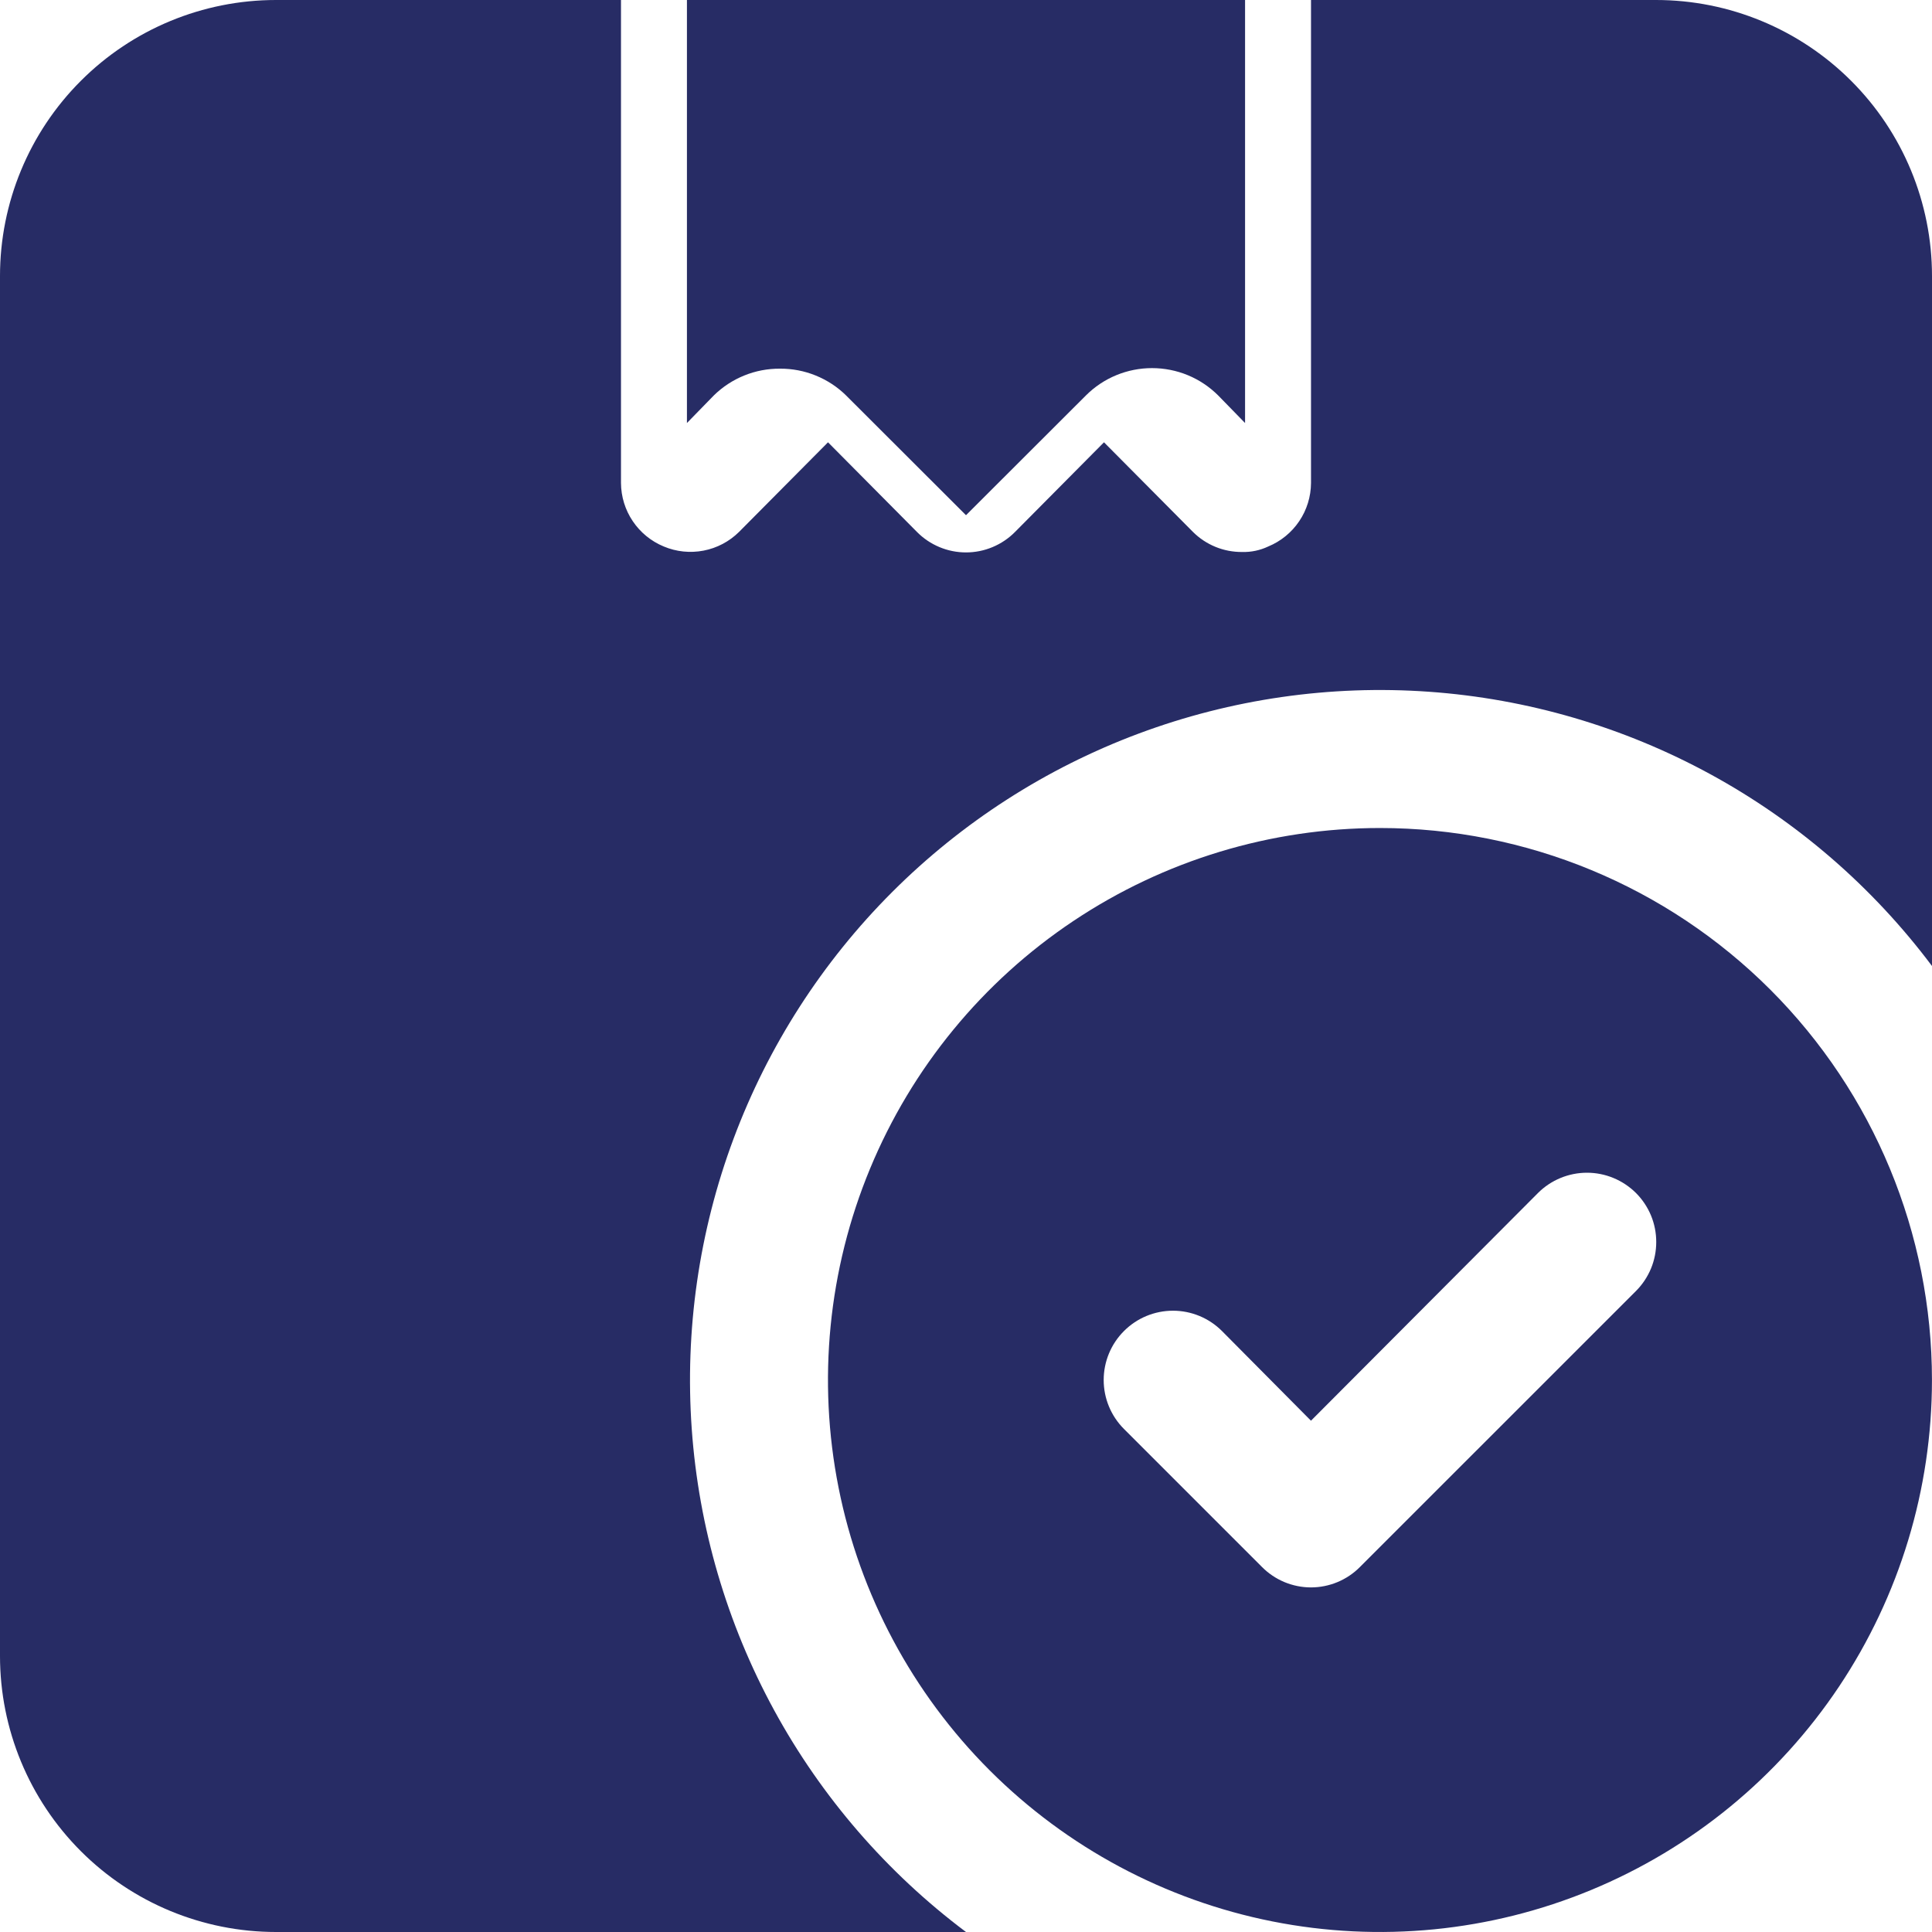 <svg width="45" height="45" viewBox="0 0 45 45" fill="none" xmlns="http://www.w3.org/2000/svg">
<path d="M18.167 8.587C18.452 8.585 18.735 8.639 18.998 8.746C19.262 8.853 19.503 9.01 19.705 9.209L22.5 12L25.295 9.209C25.496 9.008 25.736 8.848 26 8.739C26.264 8.63 26.547 8.574 26.833 8.574C27.119 8.574 27.403 8.63 27.667 8.739C27.931 8.848 28.17 9.008 28.372 9.209L29 9.853V0H16V9.853L16.628 9.209C16.831 9.01 17.071 8.853 17.335 8.746C17.599 8.639 17.881 8.585 18.167 8.587Z" fill="#272C65"/>
<path d="M38.571 0H30.536V11.25C30.534 11.567 30.439 11.877 30.261 12.14C30.084 12.403 29.833 12.608 29.539 12.729C29.349 12.819 29.139 12.863 28.929 12.857C28.717 12.858 28.507 12.818 28.312 12.738C28.116 12.658 27.938 12.54 27.788 12.391L25.714 10.302L23.641 12.391C23.492 12.542 23.314 12.661 23.118 12.743C22.922 12.825 22.712 12.867 22.5 12.867C22.288 12.867 22.078 12.825 21.882 12.743C21.686 12.661 21.508 12.542 21.359 12.391L19.286 10.302L17.212 12.391C16.986 12.614 16.7 12.765 16.388 12.825C16.076 12.885 15.753 12.852 15.461 12.729C15.167 12.608 14.916 12.403 14.739 12.14C14.561 11.877 14.466 11.567 14.464 11.25V0H6.429C4.724 0 3.088 0.677 1.883 1.883C0.677 3.088 0 4.724 0 6.429V38.571C0 40.276 0.677 41.911 1.883 43.117C3.088 44.323 4.724 45 6.429 45H22.5C20.658 43.618 19.134 41.857 18.032 39.836C16.93 37.814 16.275 35.579 16.112 33.282C15.949 30.985 16.281 28.68 17.086 26.523C17.891 24.366 19.151 22.407 20.779 20.779C22.407 19.151 24.366 17.891 26.523 17.086C28.68 16.281 30.985 15.949 33.282 16.112C35.579 16.275 37.814 16.93 39.836 18.032C41.857 19.134 43.618 20.658 45 22.5V6.429C45 4.724 44.323 3.088 43.117 1.883C41.911 0.677 40.276 0 38.571 0Z" fill="#272C65"/>
<path d="M32.142 19.286C29.599 19.286 27.114 20.04 24.999 21.453C22.885 22.865 21.237 24.873 20.264 27.223C19.291 29.572 19.036 32.157 19.532 34.651C20.028 37.145 21.253 39.436 23.051 41.234C24.849 43.032 27.14 44.257 29.634 44.753C32.128 45.249 34.713 44.994 37.062 44.021C39.412 43.048 41.42 41.4 42.833 39.286C44.245 37.172 44.999 34.686 44.999 32.143C44.999 28.733 43.645 25.463 41.234 23.051C38.822 20.64 35.552 19.286 32.142 19.286ZM38.105 30.07L31.676 36.498C31.527 36.649 31.349 36.768 31.153 36.85C30.957 36.931 30.747 36.974 30.535 36.974C30.323 36.974 30.113 36.931 29.917 36.85C29.721 36.768 29.544 36.649 29.394 36.498L26.18 33.284C25.877 32.981 25.707 32.571 25.707 32.143C25.707 31.715 25.877 31.304 26.18 31.002C26.482 30.699 26.893 30.529 27.321 30.529C27.749 30.529 28.159 30.699 28.462 31.002L30.535 33.091L35.823 27.787C35.972 27.638 36.15 27.519 36.346 27.438C36.542 27.357 36.752 27.315 36.964 27.315C37.176 27.315 37.386 27.357 37.581 27.438C37.777 27.519 37.955 27.638 38.105 27.787C38.255 27.937 38.373 28.115 38.455 28.311C38.536 28.507 38.577 28.717 38.577 28.928C38.577 29.14 38.536 29.35 38.455 29.546C38.373 29.742 38.255 29.92 38.105 30.07Z" fill="#272C65"/>
</svg>
